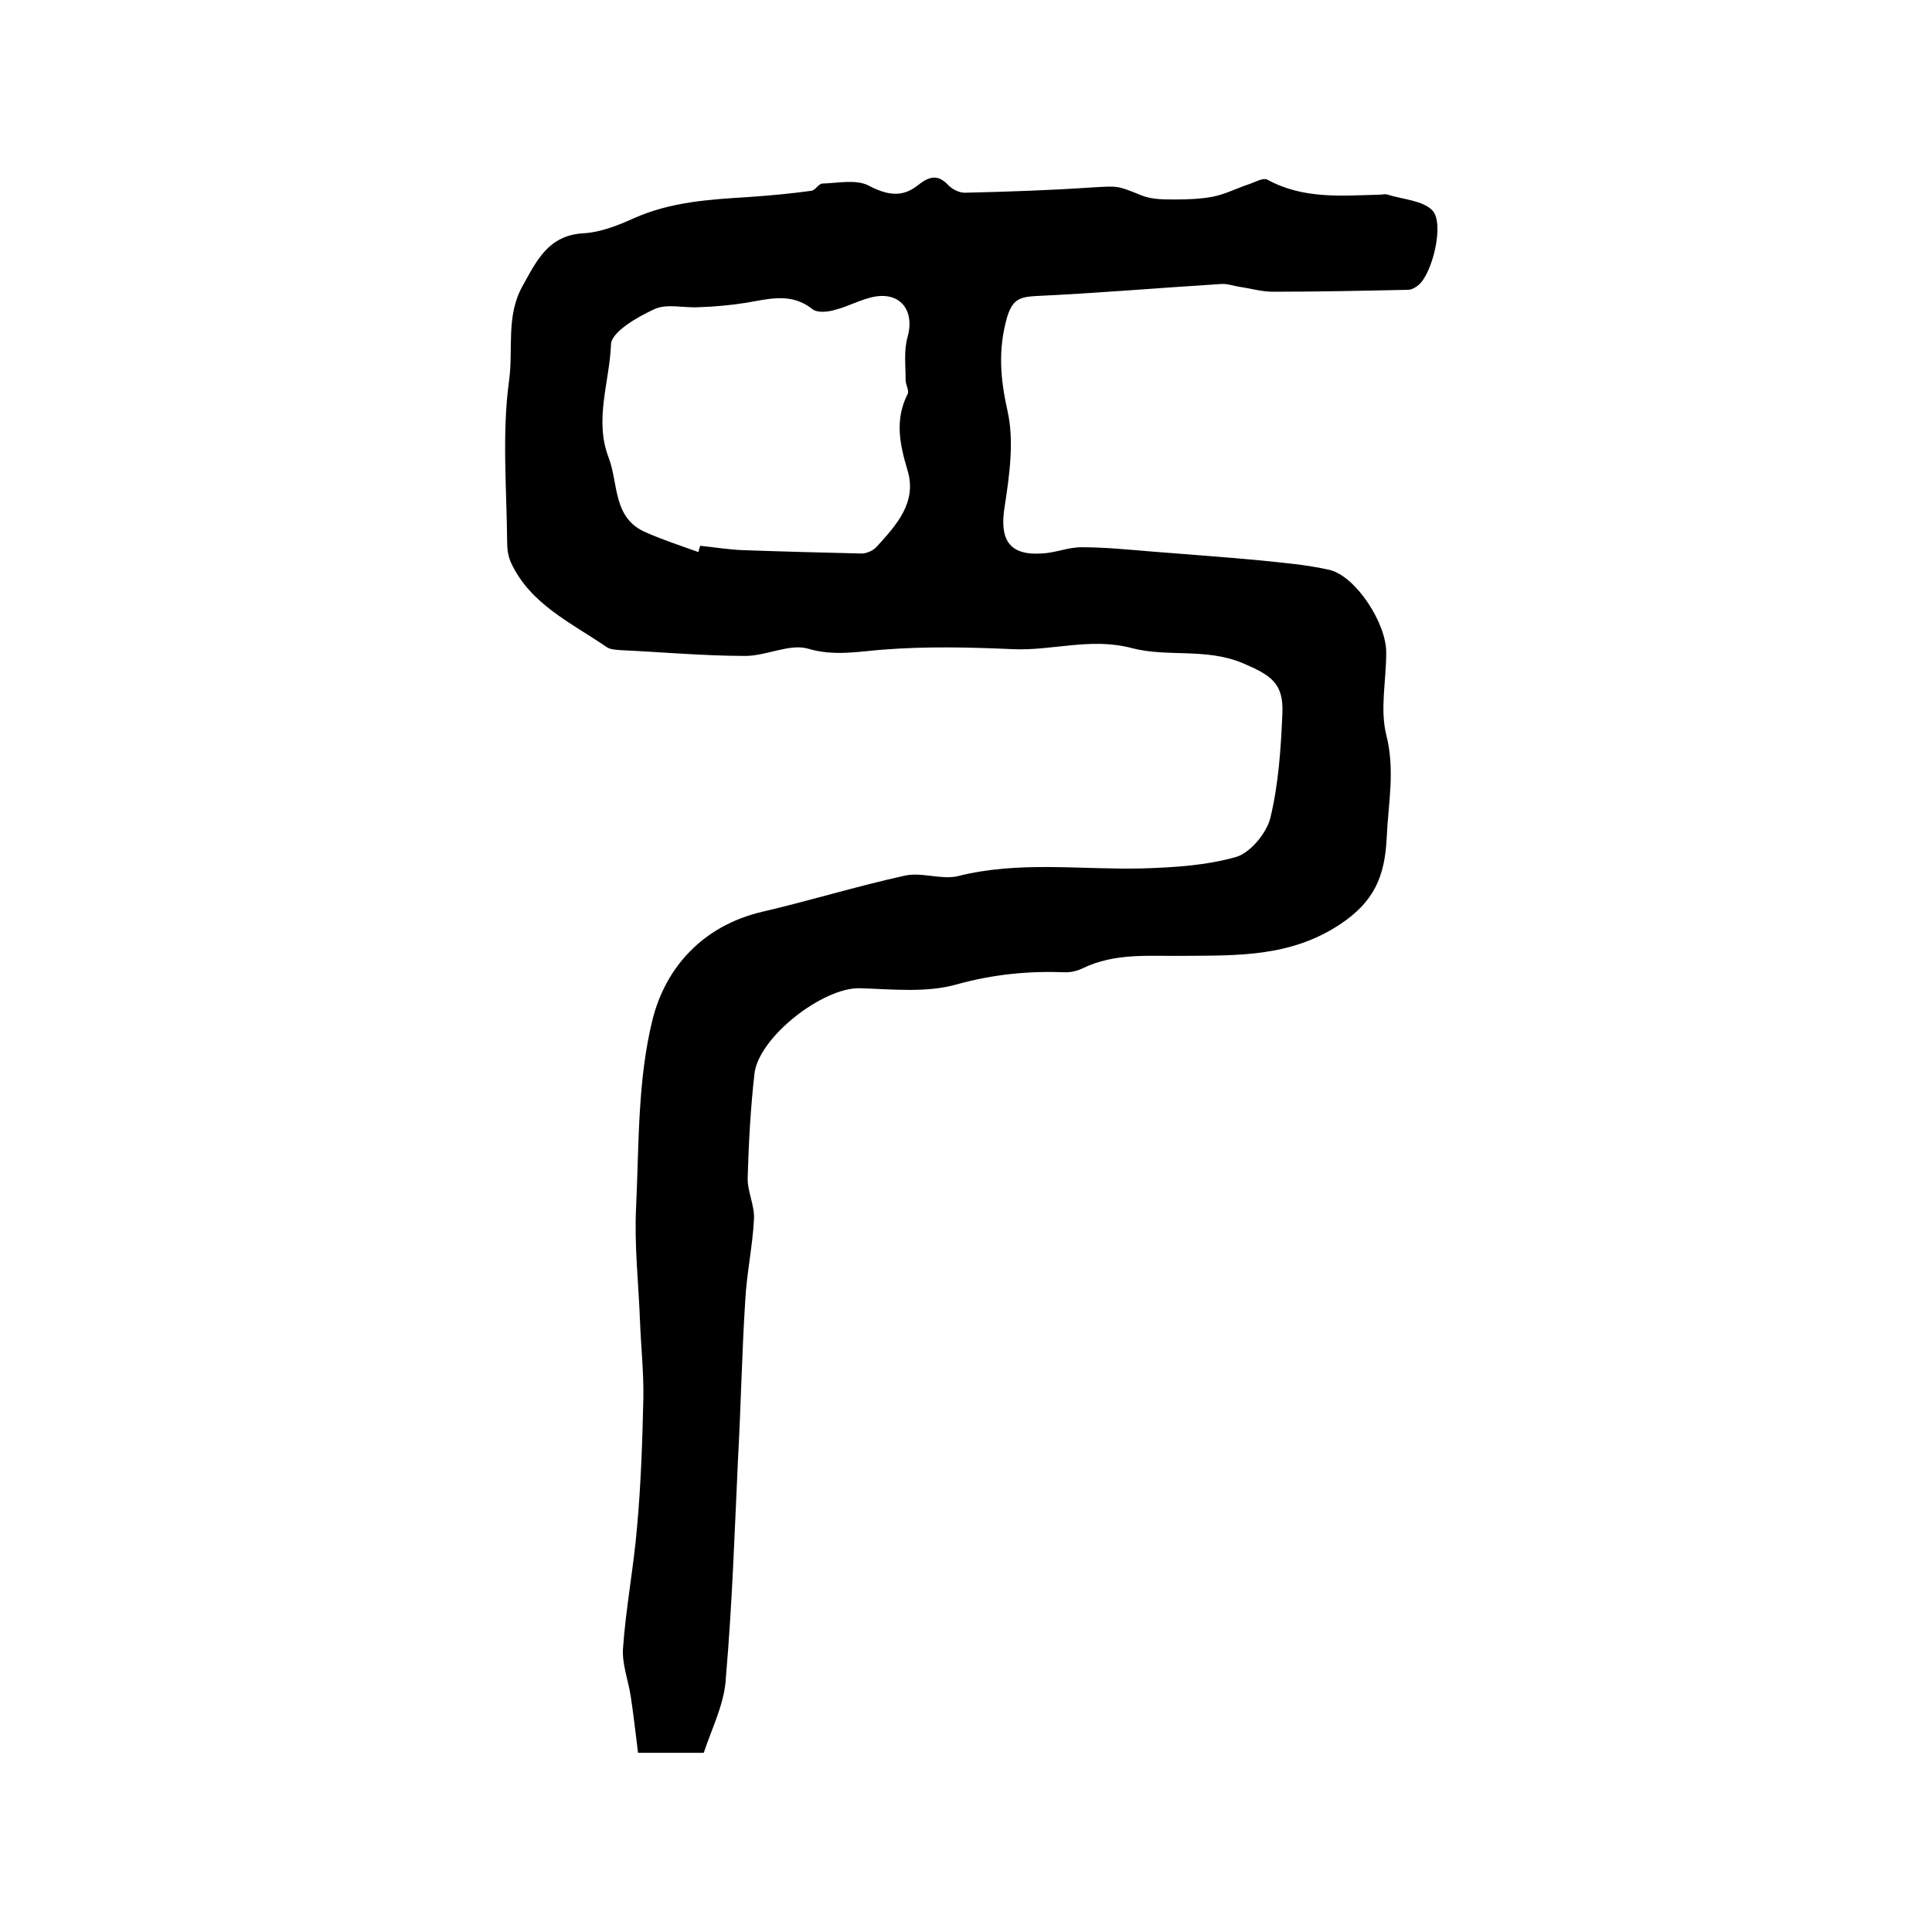<?xml version="1.0" encoding="utf-8"?>
<!-- Generator: Adobe Illustrator 22.0.0, SVG Export Plug-In . SVG Version: 6.00 Build 0)  -->
<svg version="1.1" id="图层_1" xmlns="http://www.w3.org/2000/svg" xmlns:xlink="http://www.w3.org/1999/xlink" x="0px" y="0px"
	 viewBox="0 0 400 400" style="enable-background:new 0 0 400 400;" xml:space="preserve">
<style type="text/css">
	.st0{fill:#FFFFFF;}
</style>
<g>
	
	<path d="M145.7,362.9c-4.4,0-8.6,0-13.6,0c-0.5-3.9-0.9-7.7-1.5-11.6c-0.5-3.4-1.9-6.9-1.6-10.2c0.6-8.4,2.2-16.6,2.9-25
		c0.8-8.8,1.1-17.7,1.3-26.6c0.1-5.3-0.5-10.7-0.7-16.1c-0.3-7.8-1.2-15.7-0.8-23.5c0.6-13,0.3-26.3,3.4-38.8
		c2.7-10.8,10.4-19.4,22.6-22.3c9.9-2.3,19.6-5.3,29.6-7.5c3.5-0.8,7.6,0.9,11,0.1c12.6-3.2,25.4-1.3,38.1-1.6
		c6.6-0.2,13.3-0.6,19.6-2.4c2.9-0.9,6.2-4.9,7-8c1.7-7,2.2-14.4,2.5-21.6c0.3-6.3-2.3-8-8.2-10.5c-7.6-3.2-15.6-1.2-22.9-3.1
		c-8.6-2.3-16.6,0.6-24.8,0.2c-8.9-0.4-17.9-0.6-26.8,0.1c-5.2,0.4-10.1,1.4-15.5-0.2c-3.8-1.1-8.6,1.5-13,1.5
		c-8.6,0-17.3-0.8-25.9-1.2c-1-0.1-2.1-0.1-2.9-0.7c-7.3-5-15.7-8.8-19.7-17.4c-0.6-1.3-0.8-2.8-0.8-4.3
		c-0.1-11.2-1.1-22.5,0.4-33.4c0.9-6.5-0.7-13.4,2.8-19.6c2.9-5.2,5.3-10.5,12.6-10.9c3.5-0.2,7.1-1.6,10.4-3.1
		c7.6-3.4,15.6-3.9,23.7-4.4c4.4-0.3,8.7-0.7,13.1-1.3c0.8-0.1,1.5-1.5,2.3-1.5c3.2-0.1,6.9-0.9,9.5,0.4c3.8,2,7,2.6,10.3-0.1
		c2.3-1.8,4.1-2.3,6.3,0.1c0.8,0.8,2.2,1.5,3.3,1.5c8.8-0.2,17.7-0.5,26.5-1.1c5.2-0.3,5.1-0.4,10,1.6c2.1,0.9,4.7,0.9,7.1,0.9
		c2.6,0,5.4-0.1,7.9-0.6c2.5-0.5,4.8-1.7,7.2-2.5c1.3-0.4,3.1-1.5,4-1c7.5,4.1,15.5,3.3,23.4,3.1c0.5,0,1-0.2,1.5,0
		c3.2,1,7.3,1.2,9.3,3.3c2.5,2.8-0.1,13.1-2.9,15.4c-0.6,0.5-1.4,1-2.2,1c-9.3,0.2-18.7,0.4-28,0.4c-2.3,0-4.6-0.7-6.8-1
		c-1.3-0.2-2.6-0.7-3.9-0.6c-12.8,0.8-25.6,1.9-38.5,2.5c-3.3,0.2-4.7,0.8-5.8,4.4c-1.9,6.7-1.4,12.7,0.1,19.4
		c1.4,6.2,0.4,13.3-0.6,19.8c-1.1,6.8,0.9,10.1,7.6,9.7c2.8-0.1,5.5-1.3,8.3-1.3c4.9,0,9.8,0.5,14.7,0.9c7.3,0.6,14.7,1.1,22,1.8
		c4.9,0.5,9.9,0.9,14.7,2c5.4,1.3,11.8,11.1,11.7,17.2c0,5.7-1.3,11.6,0,16.9c1.9,7.4,0.4,14.3,0.1,21.4c-0.4,8-2.6,13.2-9.7,17.9
		c-10.3,6.8-21.3,6.4-32.3,6.5c-7.2,0.1-14.2-0.7-21,2.6c-1,0.5-2.3,0.8-3.4,0.8c-7.7-0.3-15,0.4-22.6,2.5c-6.3,1.8-13.4,1-20.2,0.8
		c-7.6-0.1-20.8,10.1-21.7,17.7c-0.8,7.1-1.2,14.4-1.4,21.5c-0.1,2.9,1.5,5.8,1.3,8.7c-0.3,5.6-1.5,11.1-1.8,16.7
		c-0.7,10.9-0.9,21.9-1.5,32.8c-0.7,15-1.2,30.1-2.5,45.1C150.1,352.5,147.5,357.5,145.7,362.9z M144.6,114.3
		c0.1-0.4,0.2-0.9,0.4-1.3c2.9,0.3,5.9,0.8,8.8,0.9c8.2,0.3,16.4,0.5,24.6,0.7c1,0,2.4-0.6,3.1-1.4c4.1-4.5,8.4-9.2,6.4-15.8
		c-1.6-5.4-2.7-10.4,0-15.8c0.4-0.7-0.4-1.9-0.4-2.9c0-3-0.4-6.1,0.4-8.9c1.5-5.3-1.3-9.3-6.7-8.4c-2.9,0.5-5.6,2.1-8.5,2.8
		c-1.4,0.4-3.5,0.6-4.5-0.2c-4.4-3.5-9-2.1-13.8-1.3c-3.2,0.5-6.5,0.8-9.7,0.9c-3.1,0.2-6.6-0.8-9.2,0.4c-3.5,1.6-8.9,4.7-9,7.3
		c-0.3,7.8-3.5,15.6-0.5,23.4c2.1,5.5,0.8,12.7,7.9,15.6C137.3,111.8,141,113,144.6,114.3z"/>
	
</g>
</svg>
